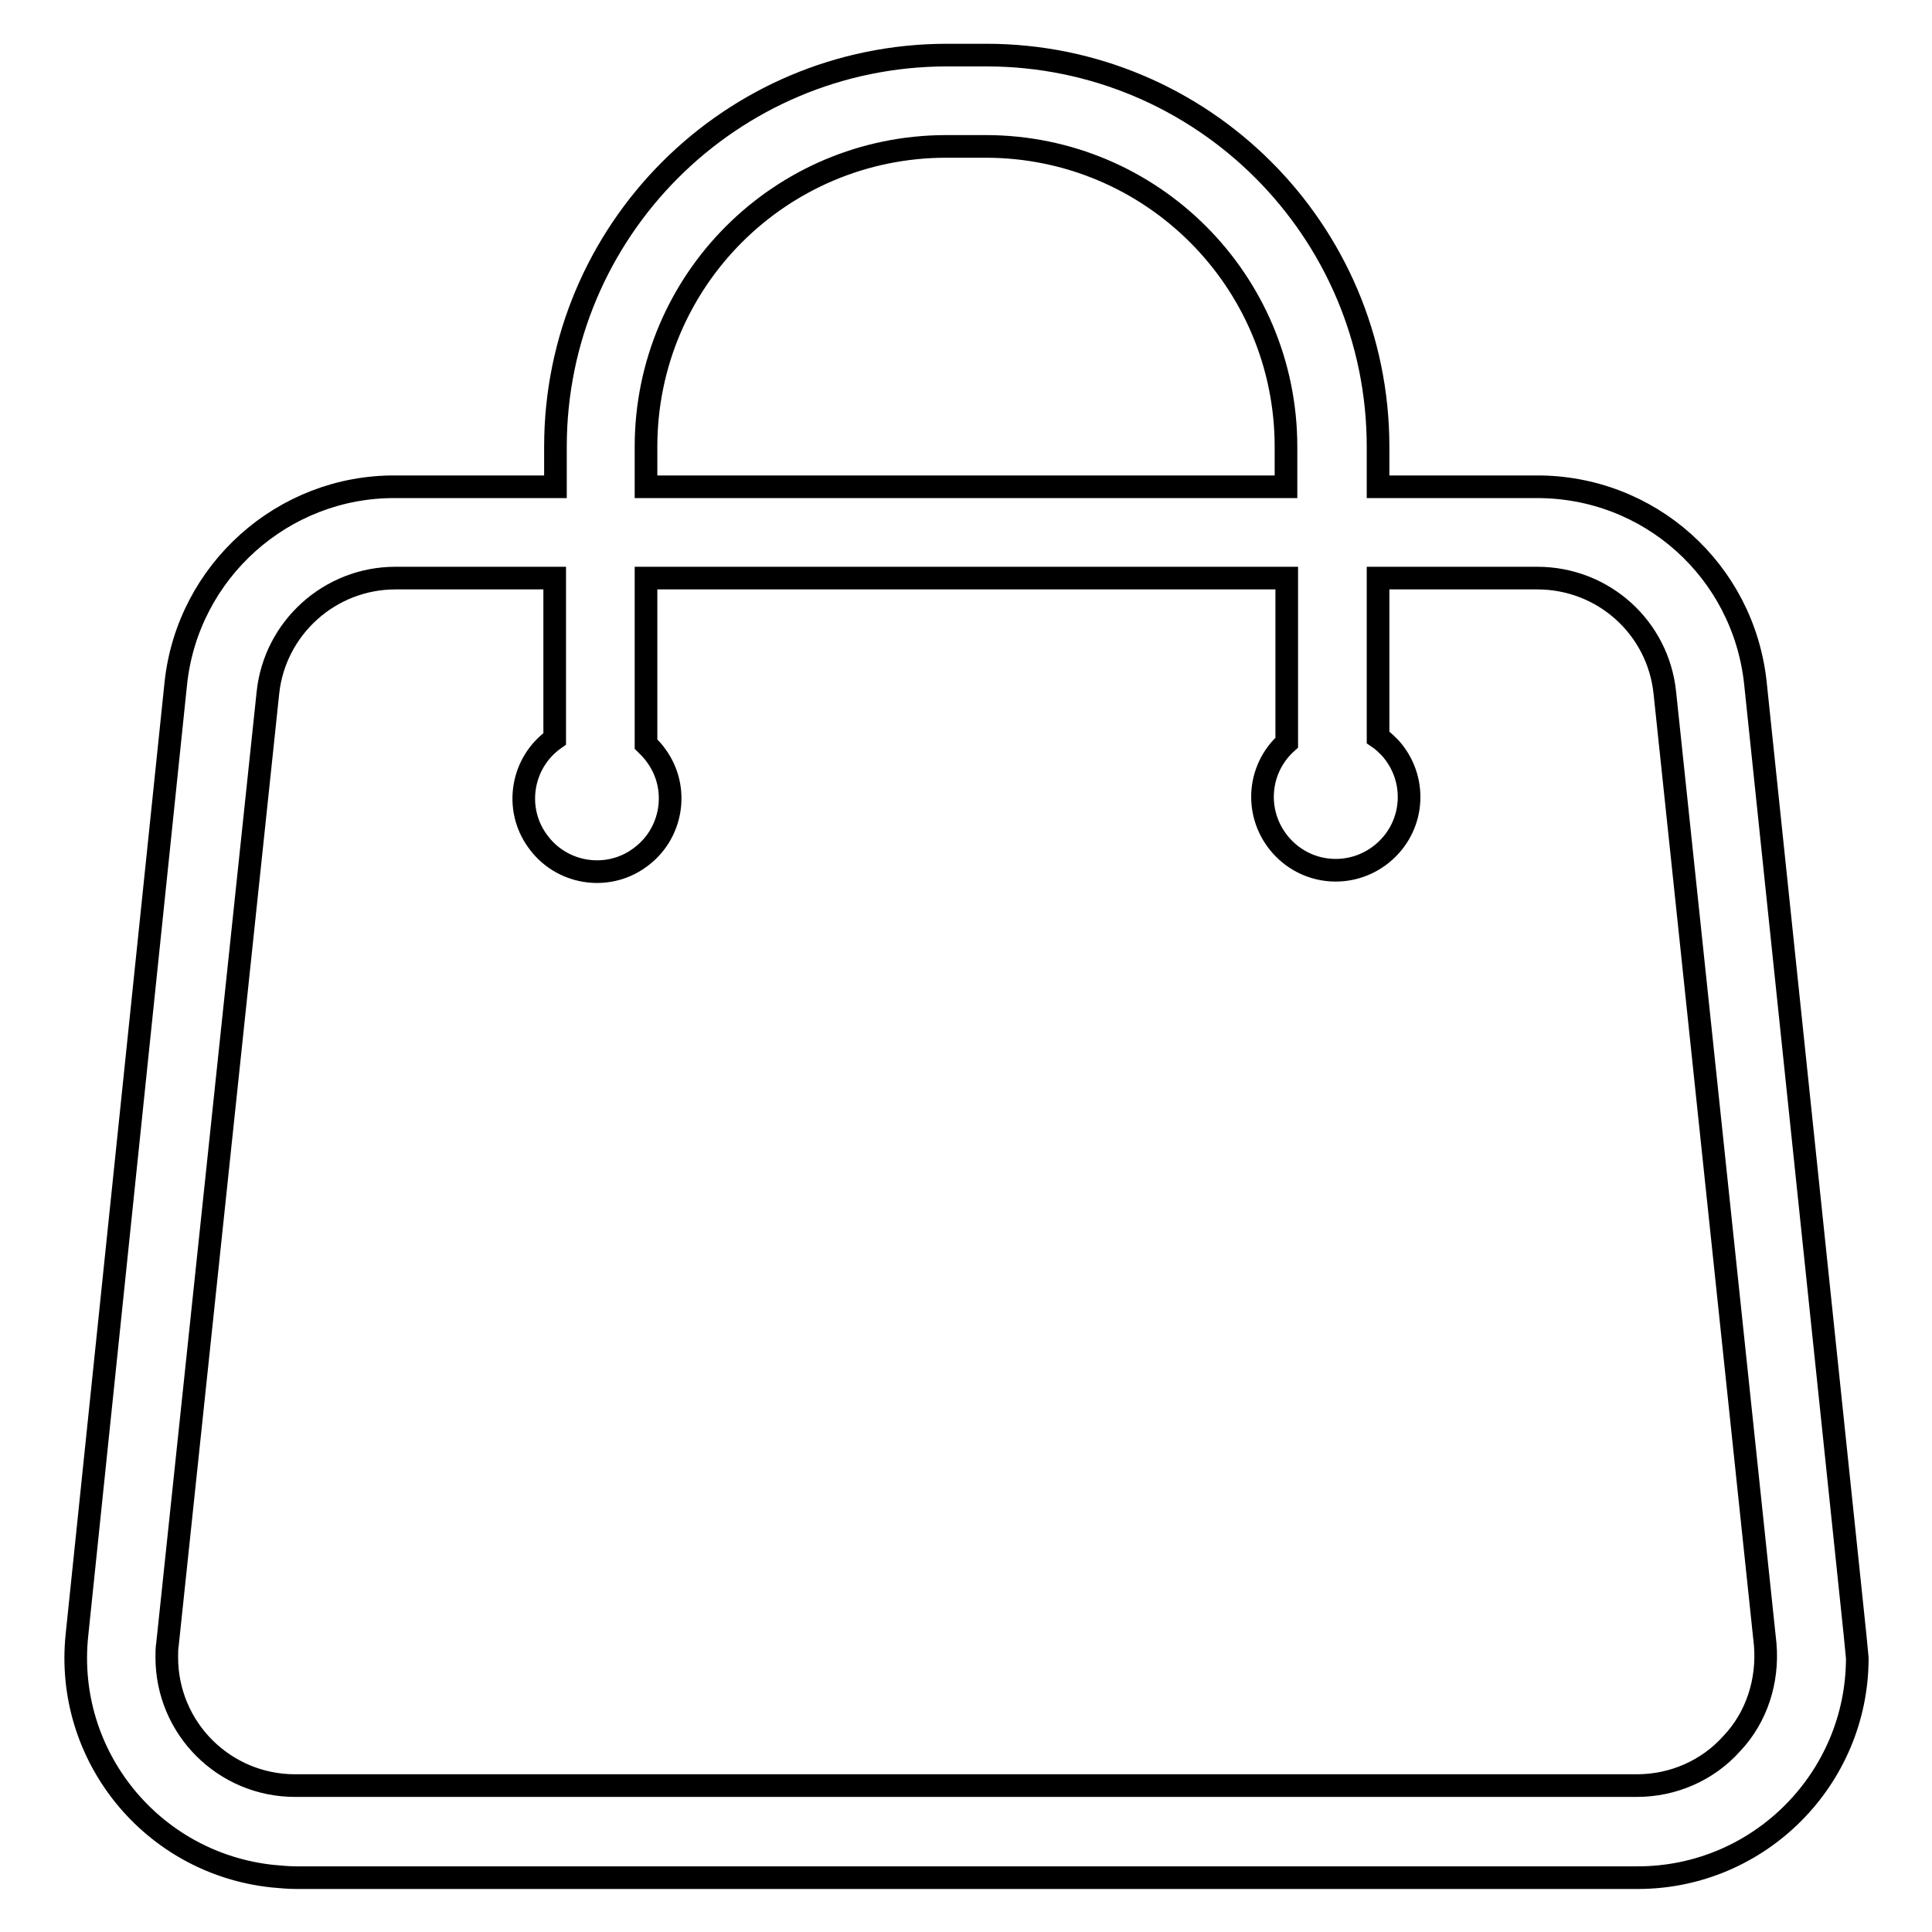<?xml version="1.0" encoding="utf-8"?>
<!-- Svg Vector Icons : http://www.onlinewebfonts.com/icon -->
<!DOCTYPE svg PUBLIC "-//W3C//DTD SVG 1.1//EN" "http://www.w3.org/Graphics/SVG/1.1/DTD/svg11.dtd">
<svg version="1.1" xmlns="http://www.w3.org/2000/svg" xmlns:xlink="http://www.w3.org/1999/xlink" x="0px" y="0px" viewBox="0 0 256 256" enable-background="new 0 0 256 256" xml:space="preserve">
<g> <path stroke-width="3" fill-opacity="0" stroke="#000000"  d="M245.8,216.6L232.6,90.5c-1.6-14.9-14.1-26.1-29.1-26h-20.9v-5.3c0-28.7-23.3-51.9-51.9-51.9h-5.2 c-28.7,0-51.9,23.3-51.9,51.9v5.3H52.4c-14.9-0.1-27.5,11.2-29.1,26L10.2,216.6c-1.7,16,9.9,30.3,25.9,32c1.1,0.1,2.1,0.2,3.2,0.2 h177.7c16.1,0,29.1-13.1,29.1-29.1C246,218.6,245.9,217.6,245.8,216.6z M85.6,59.2c0-22,17.8-39.8,39.8-39.8h5.2 c22,0,39.8,17.8,39.8,39.8v5.3H85.6V59.2z M229.5,231c-3.2,3.6-7.8,5.6-12.6,5.6H39.1c-9.4,0-17-7.6-17-17c0-0.6,0-1.2,0.1-1.8 L35.5,91.8c0.9-8.6,8.2-15.2,16.9-15.2h21.1v21.3c-4.4,3.1-5.4,9.2-2.3,13.5c3.1,4.4,9.2,5.4,13.5,2.3c4.4-3.1,5.4-9.2,2.3-13.5 c-0.4-0.6-0.9-1.1-1.4-1.6v-22h84.9v21.8c-4,3.6-4.3,9.7-0.7,13.7c3.6,4,9.7,4.3,13.7,0.7c4-3.6,4.3-9.7,0.7-13.7 c-0.5-0.5-1-1-1.6-1.4V76.6h21.1c8.7,0,16,6.5,16.9,15.2l13.3,126.1C234.3,222.7,232.8,227.5,229.5,231z"/></g>
</svg>